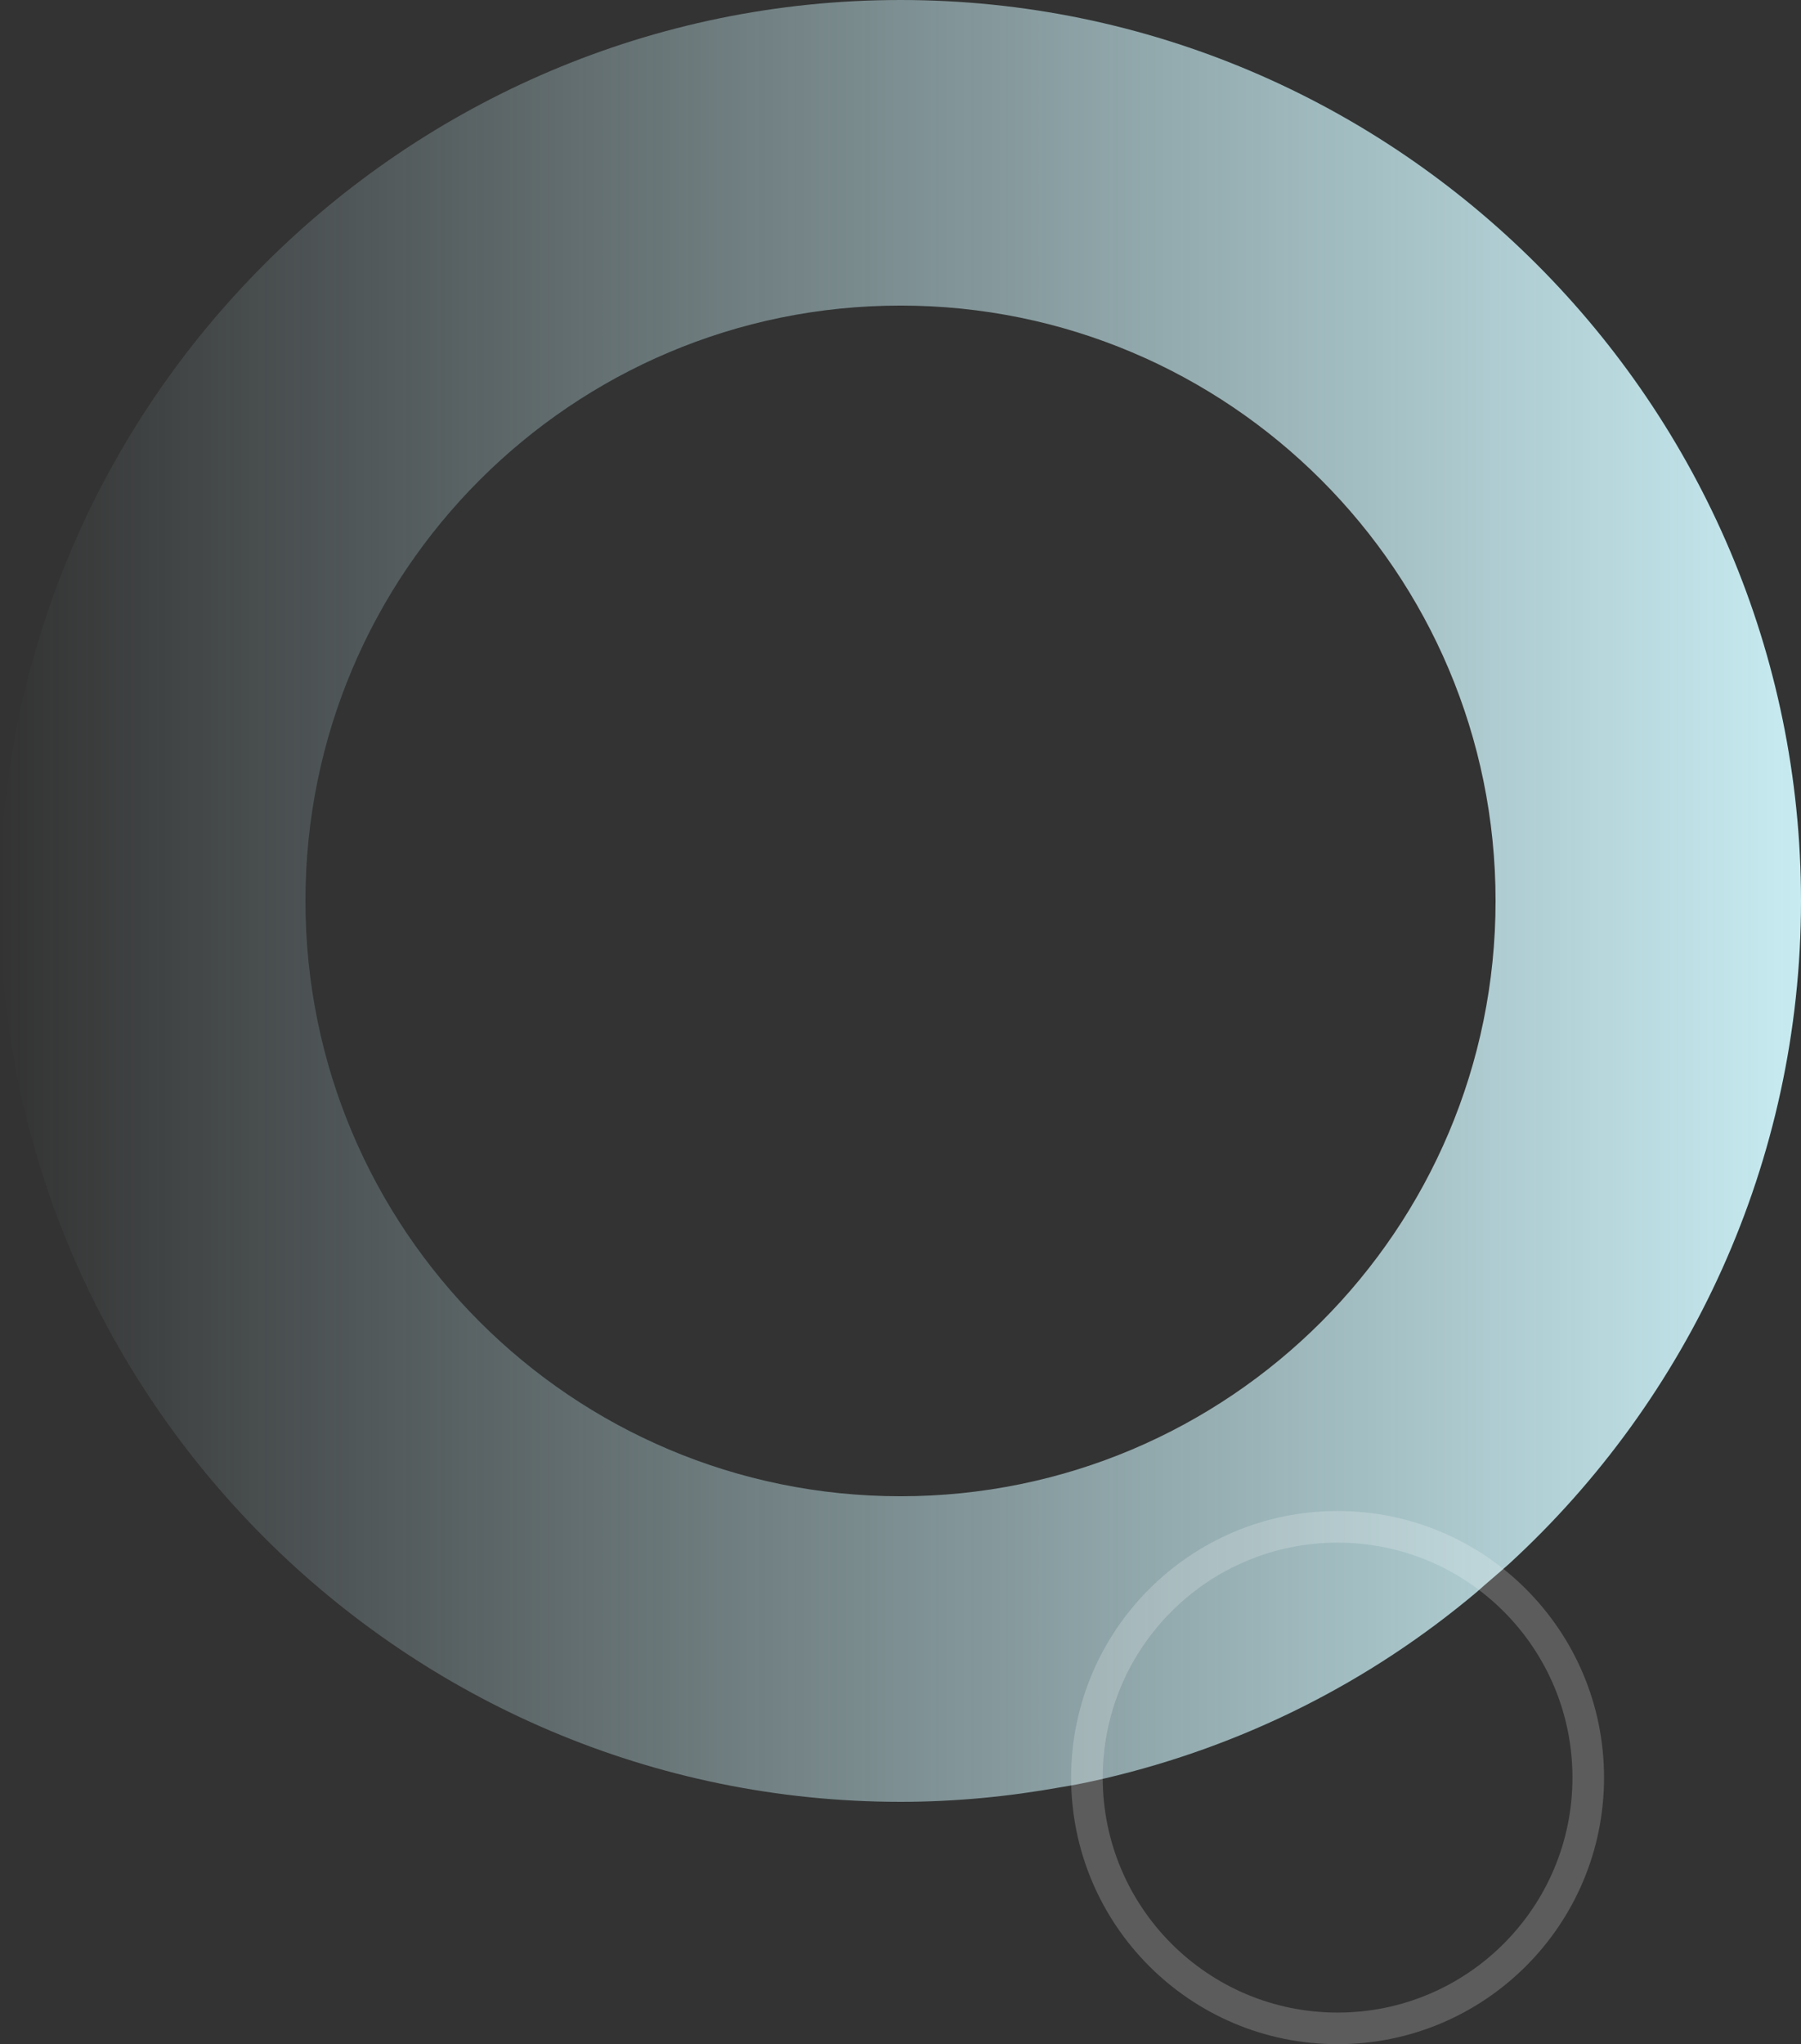 <?xml version="1.0" encoding="utf-8"?>
<!-- Generator: Adobe Illustrator 23.0.0, SVG Export Plug-In . SVG Version: 6.00 Build 0)  -->
<svg version="1.1" id="레이어_1" xmlns="http://www.w3.org/2000/svg" xmlns:xlink="http://www.w3.org/1999/xlink" x="0px"
	 y="0px" width="171px" height="194px" viewBox="0 0 171 194" style="enable-background:new 0 0 171 194;" xml:space="preserve">
<rect x="0" y="0" width="171" height="194" fill="#333333" stroke="none"/>
<style type="text/css">
	.st0{fill:none;}
	.st1{fill:url(#SVGID_1_);}
	.st2{opacity:0.2;fill:none;stroke:#FFFFFF;stroke-width:3;stroke-miterlimit:10;}
</style>
<g>
	<g>
		<circle class="st0" cx="85.5" cy="85.5" r="56.5"/>
		<linearGradient id="SVGID_1_" gradientUnits="userSpaceOnUse" x1="0" y1="85.5" x2="171" y2="85.5">
			<stop  offset="0" style="stop-color:#C7EBF1;stop-opacity:0"/>
			<stop  offset="1" style="stop-color:#C7EBF1"/>
		</linearGradient>
		<path class="st1" d="M85.5,0C38.4,0,0,38.4,0,85.5S38.4,171,85.5,171c5.2,0,10.3-0.5,15.3-1.4c1.3-0.2,2.7-0.5,4-0.8
			c13.3-3.1,25.3-9.2,35.4-17.7c1-0.9,2.1-1.8,3.1-2.7c17-15.6,27.7-38.1,27.7-62.9C171,38.4,132.6,0,85.5,0z M29,85.5
			C29,54.3,54.3,29,85.5,29c31.2,0,56.5,25.3,56.5,56.5S116.7,142,85.5,142C54.3,142,29,116.7,29,85.5z"/>
	</g>
	<circle class="st2" cx="127" cy="168.7" r="23.8"/>
</g>
</svg>
